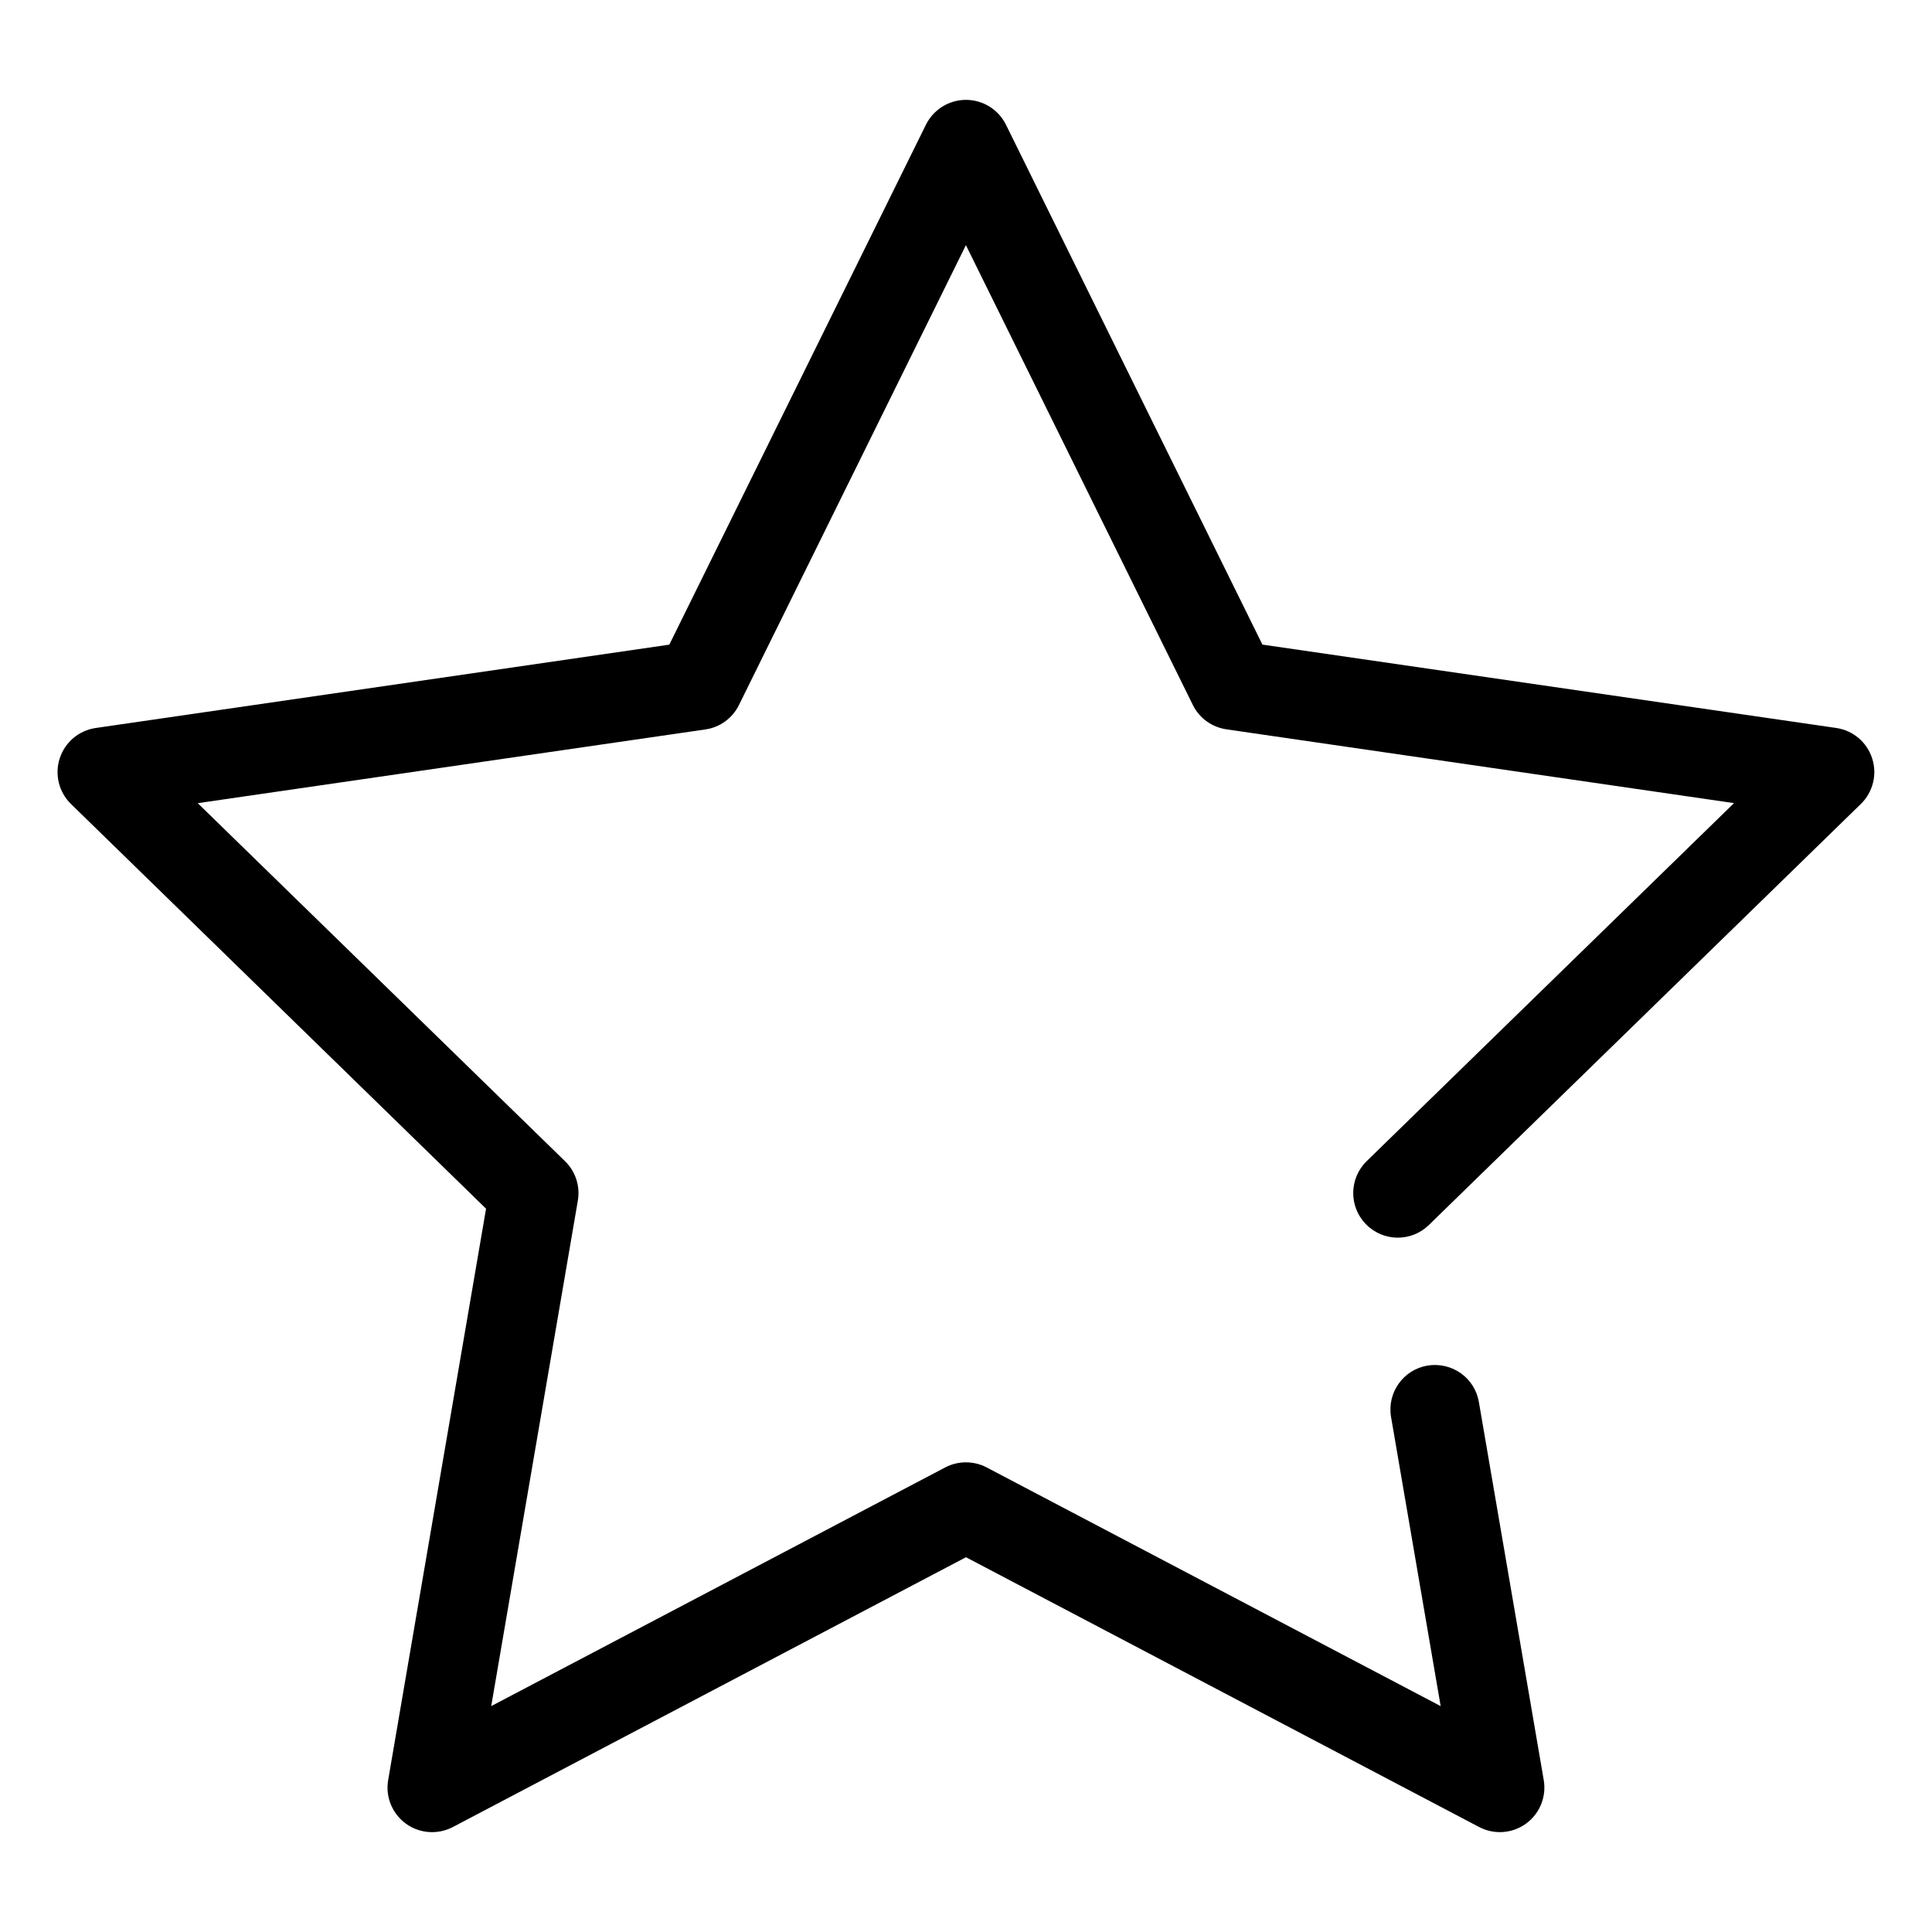 <?xml version="1.0" encoding="UTF-8"?>
<!-- Uploaded to: SVG Repo, www.svgrepo.com, Generator: SVG Repo Mixer Tools -->
<svg fill="#000000" width="800px" height="800px" version="1.1" viewBox="144 144 512 512" xmlns="http://www.w3.org/2000/svg">
 <path d="m541.47 629.53c-1.875 0-3.762-0.441-5.496-1.355l-135.98-71.492-136 71.508c-3.969 2.078-8.816 1.73-12.422-0.898-3.637-2.644-5.465-7.117-4.707-11.539l25.945-151.44-110-107.25c-3.211-3.133-4.375-7.84-2.977-12.105 1.387-4.266 5.07-7.383 9.523-8.031l152.02-22.09 68-137.78c2.016-4.043 6.125-6.594 10.613-6.594s8.598 2.551 10.598 6.582l67.969 137.78 152.05 22.09c4.457 0.645 8.156 3.762 9.523 8.031 1.402 4.266 0.234 8.973-2.977 12.105l-114.48 111.58c-4.66 4.566-12.137 4.473-16.703-0.219-4.551-4.66-4.457-12.137 0.219-16.703l97.344-94.875-134.52-19.555c-3.856-0.566-7.18-2.977-8.895-6.453l-60.141-121.86-60.156 121.89c-1.715 3.481-5.039 5.902-8.895 6.453l-134.52 19.539 97.328 94.875c2.785 2.707 4.062 6.613 3.402 10.453l-22.957 133.96 120.32-63.258c3.418-1.793 7.559-1.793 10.973 0l120.32 63.258-13.145-76.609c-1.102-6.422 3.211-12.531 9.637-13.633 6.488-1.055 12.531 3.227 13.633 9.637l17.191 100.2c0.754 4.441-1.055 8.91-4.707 11.555-2.047 1.492-4.488 2.25-6.945 2.25z"/>
</svg>